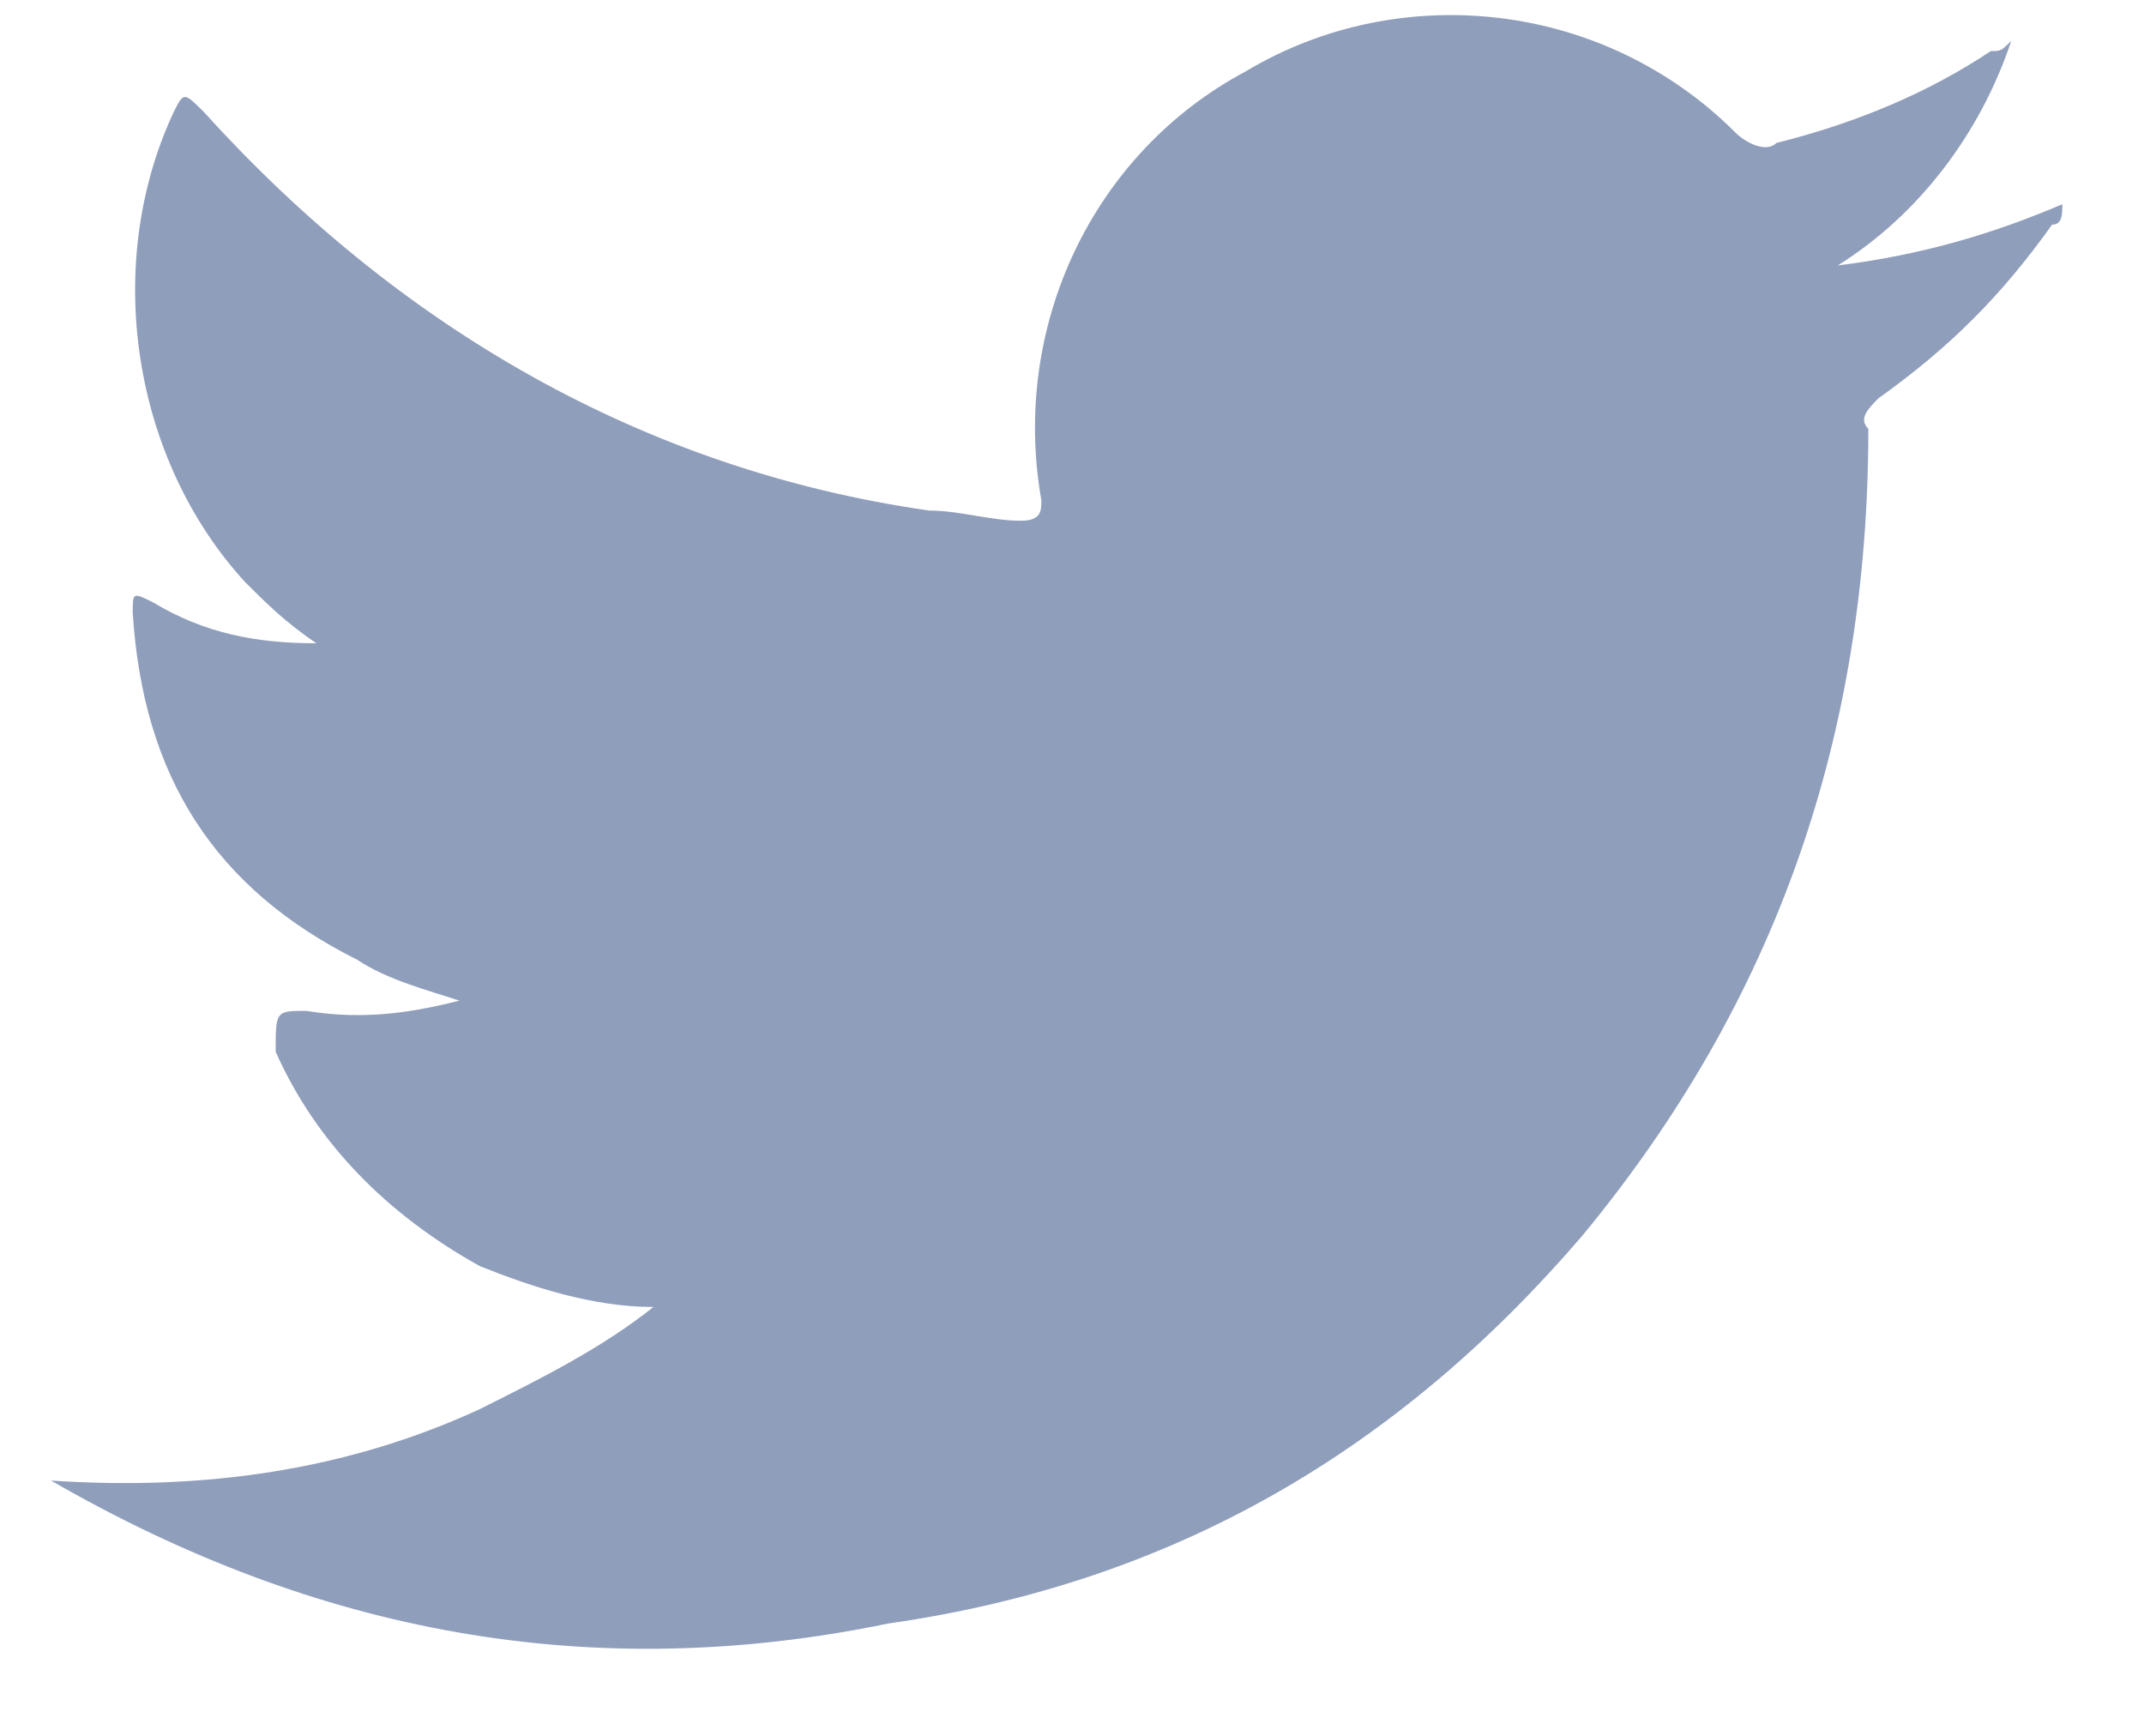 <?xml version="1.0" encoding="utf-8"?>
<!-- Generator: Adobe Illustrator 22.0.0, SVG Export Plug-In . SVG Version: 6.00 Build 0)  -->
<svg width="21px" height="17px" version="1.1" id="Capa_1" xmlns="http://www.w3.org/2000/svg" xmlns:xlink="http://www.w3.org/1999/xlink" x="0px" y="0px"
	 viewBox="0 0 21 17" style="enable-background:new 0 0 21 17;" xml:space="preserve">
<style type="text/css">
	.st0{clip-path:url(#SVGID_2_);}
	.st1{fill:#8F9EBB;}
</style>
<g>
	<defs>
		<rect id="SVGID_1_" x="-351" y="-1468" width="1440" height="3503"/>
	</defs>
	<clipPath id="SVGID_2_">
		<use xlink:href="#SVGID_1_"  style="overflow:visible;"/>
	</clipPath>
	<g id="Message_from_the_Dean" class="st0">
		<g id="Group_4">
			<g id="Group_6">
				<g id="Twitter_icon">
					<path id="Fill_4" class="st1" d="M0.5,14.5c1.5,0.1,2.9-0.1,4.2-0.7c0.6-0.3,1.2-0.6,1.7-1c-0.6,0-1.2-0.2-1.7-0.4
						c-0.9-0.5-1.6-1.2-2-2.1C2.7,9.9,2.7,9.9,3,9.9c0.6,0.1,1.1,0,1.5-0.1c-0.3-0.1-0.7-0.2-1-0.4C2.1,8.7,1.4,7.6,1.3,6
						c0-0.2,0-0.2,0.2-0.1c0.5,0.3,1,0.4,1.6,0.4C2.8,6.1,2.6,5.9,2.4,5.7C1.3,4.5,1,2.6,1.7,1.1c0.1-0.2,0.1-0.2,0.3,0
						C3.9,3.2,6.3,4.6,9.1,5c0.3,0,0.6,0.1,0.9,0.1c0.2,0,0.2-0.1,0.2-0.2c-0.3-1.7,0.5-3.4,2-4.2C13.7-0.2,15.7,0,17,1.3
						c0.1,0.1,0.3,0.2,0.4,0.1c0.8-0.2,1.5-0.5,2.1-0.9c0.1,0,0.1,0,0.2-0.1c-0.3,0.9-0.9,1.7-1.7,2.2c0.8-0.1,1.5-0.3,2.2-0.6
						c0,0.1,0,0.2-0.1,0.2c-0.5,0.7-1,1.2-1.7,1.7c-0.1,0.1-0.2,0.2-0.1,0.3c0,3-0.9,5.6-2.8,7.9c-1.8,2.1-4,3.4-6.8,3.8
						C5.8,16.5,3.1,16,0.5,14.5C0.6,14.5,0.6,14.5,0.5,14.5"/>
				</g>
			</g>
		</g>
	</g>
</g>
</svg>

